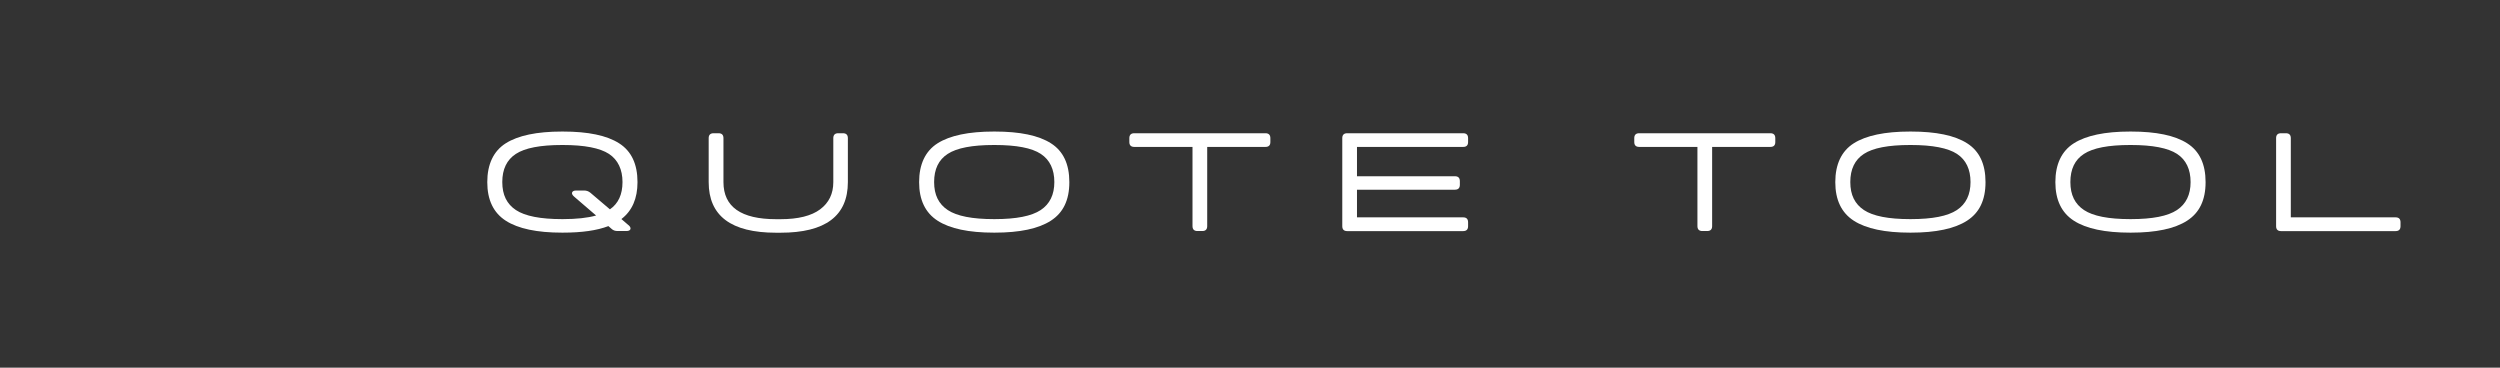 <?xml version="1.0" encoding="UTF-8"?>
<svg id="Layer_1" data-name="Layer 1" xmlns="http://www.w3.org/2000/svg" xmlns:xlink="http://www.w3.org/1999/xlink" viewBox="0 0 340 50">
  <rect x="0" y="0" width="340" height="50" fill="#333333" stroke="none"/>
  <defs>
    <clipPath id="clippath">
      <rect x="7.19" y="4.21" width="200" height="42" style="fill: none;"/>
    </clipPath>
    <clipPath id="clippath-1">
      <path d="m27.85,23.24c-.66,0-1.2.54-1.2,1.21s.54,1.21,1.2,1.21h15.67c.66,0,1.2-.54,1.2-1.21s-.54-1.21-1.2-1.21c0,0-15.67,0-15.67,0Zm18.17.35c-.22.23-.35.53-.35.86s.13.63.35.85c.22.23.53.36.85.36s.62-.13.85-.35c.21-.23.35-.54.35-.86s-.13-.63-.35-.86c-.22-.22-.53-.34-.85-.34s-.63.11-.85.34h0Zm-19.69-4.95c-.66,0-1.2.54-1.2,1.21s.54,1.21,1.2,1.21h14.99c.66,0,1.2-.54,1.2-1.21s-.54-1.21-1.2-1.21h-14.99Zm-4.79.35c-.22.23-.36.54-.36.86s.13.63.36.85c.21.24.53.36.84.36s.62-.13.85-.35c.22-.23.36-.54.36-.86s-.13-.63-.36-.86-.54-.34-.85-.34-.62.11-.84.34h0Zm-3.03-8.58c-.66,0-1.2.54-1.2,1.21s.54,1.21,1.2,1.21h6.45c.66,0,1.2-.54,1.2-1.21s-.54-1.21-1.2-1.21c0,0-6.45,0-6.45,0Zm-4.51.35c-.22.24-.35.54-.35.86s.13.63.35.86.54.35.85.35.63-.13.85-.35c.22-.23.35-.53.35-.86s-.13-.63-.35-.86c-.22-.22-.54-.33-.85-.33s-.62.11-.85.33h0Zm6.44,3.76c-.66,0-1.2.54-1.2,1.21s.54,1.21,1.2,1.21h12.55c.66,0,1.2-.54,1.2-1.21s-.54-1.21-1.2-1.21h-12.55Zm15.07.35c-.22.23-.35.53-.35.86s.13.63.35.85c.22.23.53.36.85.36s.62-.14.84-.36c.22-.22.36-.53.36-.85s-.13-.63-.36-.86c-.22-.23-.54-.34-.85-.34s-.62.11-.84.34h0Zm-9.17,12.95c-.66,0-1.2.54-1.2,1.21s.54,1.21,1.2,1.21h14.99c.66,0,1.2-.54,1.2-1.21s-.54-1.21-1.2-1.21h-14.99Zm-4.79.35c-.22.23-.36.54-.36.86s.13.63.36.86c.21.23.53.35.84.35s.62-.13.85-.35.36-.54.36-.86-.13-.63-.36-.86-.53-.34-.84-.34-.63.11-.84.34h-.01Zm-3.03,7.88c-.66,0-1.2.54-1.2,1.21s.54,1.21,1.2,1.21h6.45c.66,0,1.2-.54,1.2-1.21s-.54-1.21-1.2-1.21c0,0-6.45,0-6.45,0Zm-4.51.35c-.21.23-.35.54-.35.86s.13.63.35.86c.22.22.54.35.85.35s.63-.14.85-.35c.22-.23.35-.54.35-.86s-.13-.63-.35-.86-.54-.34-.85-.34-.62.11-.85.34h0Zm6.44-4.47c-.66,0-1.2.54-1.2,1.21s.54,1.21,1.2,1.21h12.55c.66,0,1.2-.54,1.2-1.21s-.54-1.21-1.2-1.21c0,0-12.55,0-12.55,0Zm15.07.35c-.22.23-.35.53-.35.86s.13.63.35.85c.22.23.53.35.85.35s.62-.13.84-.35c.22-.23.36-.53.36-.85s-.13-.63-.36-.86c-.22-.23-.53-.34-.84-.34s-.62.11-.84.34h0Z" style="clip-path: url(#clippath); fill: none;"/>
    </clipPath>
  </defs>
  <g style="clip-path: url(#clippath-1);">
    <rect x="8.65" y="5.42" width="44.41" height="38.07" style="fill: #37b24d;"/>
  </g>
  <g style="isolation: isolate;">
    <g style="isolation: isolate;">
      <path d="m85.46,30.6c.24.2.33.39.28.56-.06.17-.24.26-.56.26h-1.18c-.34,0-.61-.09-.82-.29l-.44-.38c-1.56.6-3.62.89-6.19.89h-.11c-3.42,0-5.97-.54-7.65-1.62-1.68-1.08-2.52-2.83-2.52-5.25s.84-4.22,2.51-5.28c1.67-1.06,4.22-1.6,7.66-1.6h.11c3.43,0,5.98.53,7.65,1.6,1.67,1.06,2.5,2.82,2.5,5.28,0,2.23-.73,3.9-2.19,5.02l.95.82Zm-8.91-.8c1.84,0,3.34-.16,4.52-.49l-3-2.58c-.24-.21-.33-.41-.26-.57.07-.17.26-.25.56-.25h1.08c.32,0,.59.1.84.3l2.66,2.26c1.14-.79,1.71-2.02,1.71-3.71s-.61-3.02-1.84-3.83c-1.23-.8-3.32-1.21-6.27-1.21h-.11c-2.95,0-5.04.4-6.28,1.21-1.23.8-1.85,2.08-1.85,3.83s.62,2.99,1.86,3.81c1.24.82,3.33,1.23,6.27,1.23h.11Z" style="fill: #ffffff;"/>
      <path d="m114.64,18.12c.44,0,.67.22.67.67v5.98c0,4.59-3.05,6.88-9.16,6.88h-.61c-6.11,0-9.16-2.29-9.16-6.88v-5.98c0-.44.22-.67.67-.67h.67c.44,0,.67.22.67.67v5.98c0,3.36,2.39,5.04,7.16,5.04h.61c2.39,0,4.19-.45,5.38-1.34,1.19-.89,1.79-2.12,1.79-3.7v-5.98c0-.44.22-.67.67-.67h.67Z" style="fill: #ffffff;"/>
    </g>
    <g style="isolation: isolate;">
      <path d="m135.28,17.89c3.43,0,5.98.53,7.65,1.6,1.67,1.06,2.5,2.82,2.5,5.28s-.84,4.17-2.52,5.25-4.22,1.62-7.63,1.62h-.11c-3.42,0-5.97-.54-7.65-1.62-1.68-1.08-2.52-2.83-2.52-5.25s.84-4.22,2.51-5.28c1.67-1.06,4.22-1.6,7.66-1.6h.11Zm0,11.91c2.93,0,5.01-.41,6.25-1.23,1.24-.82,1.86-2.09,1.86-3.81s-.61-3.02-1.84-3.83-3.32-1.21-6.27-1.21h-.11c-2.95,0-5.04.4-6.28,1.21-1.24.8-1.85,2.08-1.85,3.83s.62,2.99,1.86,3.81c1.24.82,3.33,1.23,6.27,1.23h.11Z" style="fill: #ffffff;"/>
    </g>
    <g style="isolation: isolate;">
      <path d="m172.1,18.12c.44,0,.67.22.67.67v.53c0,.44-.22.66-.67.66h-7.92v10.77c0,.44-.22.67-.66.67h-.67c-.44,0-.67-.22-.67-.67v-10.77h-7.92c-.44,0-.67-.22-.67-.66v-.53c0-.44.22-.67.67-.67h17.84Z" style="fill: #ffffff;"/>
    </g>
    <g style="isolation: isolate;">
      <path d="m198.99,19.98h-14.44v3.99h13.32c.44,0,.67.22.67.67v.49c0,.44-.22.67-.67.67h-13.32v3.76h14.44c.44,0,.67.22.67.67v.53c0,.44-.22.67-.67.67h-15.77c-.44,0-.67-.22-.67-.67v-11.97c0-.44.22-.67.67-.67h15.77c.44,0,.67.22.67.67v.53c0,.44-.22.66-.67.66Z" style="fill: #ffffff;"/>
    </g>
    <g style="isolation: isolate;">
      <path d="m240.77,18.12c.44,0,.67.22.67.67v.53c0,.44-.22.66-.67.66h-7.92v10.77c0,.44-.22.67-.67.67h-.66c-.44,0-.67-.22-.67-.67v-10.77h-7.92c-.44,0-.67-.22-.67-.66v-.53c0-.44.22-.67.67-.67h17.84Z" style="fill: #ffffff;"/>
    </g>
    <g style="isolation: isolate;">
      <path d="m259.88,17.89c3.43,0,5.98.53,7.65,1.6,1.67,1.06,2.5,2.82,2.5,5.28s-.84,4.17-2.52,5.25c-1.68,1.08-4.22,1.62-7.63,1.62h-.11c-3.42,0-5.97-.54-7.65-1.62-1.68-1.08-2.52-2.83-2.52-5.25s.84-4.22,2.51-5.28c1.67-1.06,4.22-1.6,7.66-1.6h.11Zm0,11.91c2.93,0,5.01-.41,6.25-1.23,1.24-.82,1.86-2.09,1.86-3.81s-.61-3.02-1.84-3.83c-1.23-.8-3.32-1.21-6.27-1.21h-.11c-2.95,0-5.04.4-6.28,1.21-1.23.8-1.85,2.08-1.85,3.83s.62,2.99,1.86,3.81c1.24.82,3.33,1.23,6.27,1.23h.11Z" style="fill: #ffffff;"/>
    </g>
    <g style="isolation: isolate;">
      <path d="m289.81,17.89c3.43,0,5.98.53,7.65,1.6,1.67,1.06,2.5,2.82,2.5,5.28s-.84,4.17-2.52,5.25c-1.68,1.08-4.22,1.62-7.63,1.62h-.11c-3.42,0-5.97-.54-7.65-1.62-1.68-1.08-2.52-2.83-2.52-5.25s.84-4.22,2.51-5.28c1.67-1.06,4.22-1.6,7.66-1.6h.11Zm0,11.91c2.93,0,5.01-.41,6.25-1.23,1.24-.82,1.86-2.09,1.86-3.81s-.61-3.02-1.84-3.83c-1.23-.8-3.32-1.21-6.27-1.21h-.11c-2.95,0-5.04.4-6.28,1.21-1.24.8-1.85,2.08-1.85,3.83s.62,2.99,1.86,3.81c1.24.82,3.33,1.23,6.27,1.23h.11Z" style="fill: #ffffff;"/>
      <path d="m310.88,18.12c.44,0,.67.22.67.67v10.77h14.25c.44,0,.67.22.67.67v.53c0,.44-.22.67-.67.67h-15.58c-.44,0-.67-.22-.67-.67v-11.97c0-.44.22-.67.67-.67h.67Z" style="fill: #ffffff;"/>
    </g>
  </g>
</svg>
